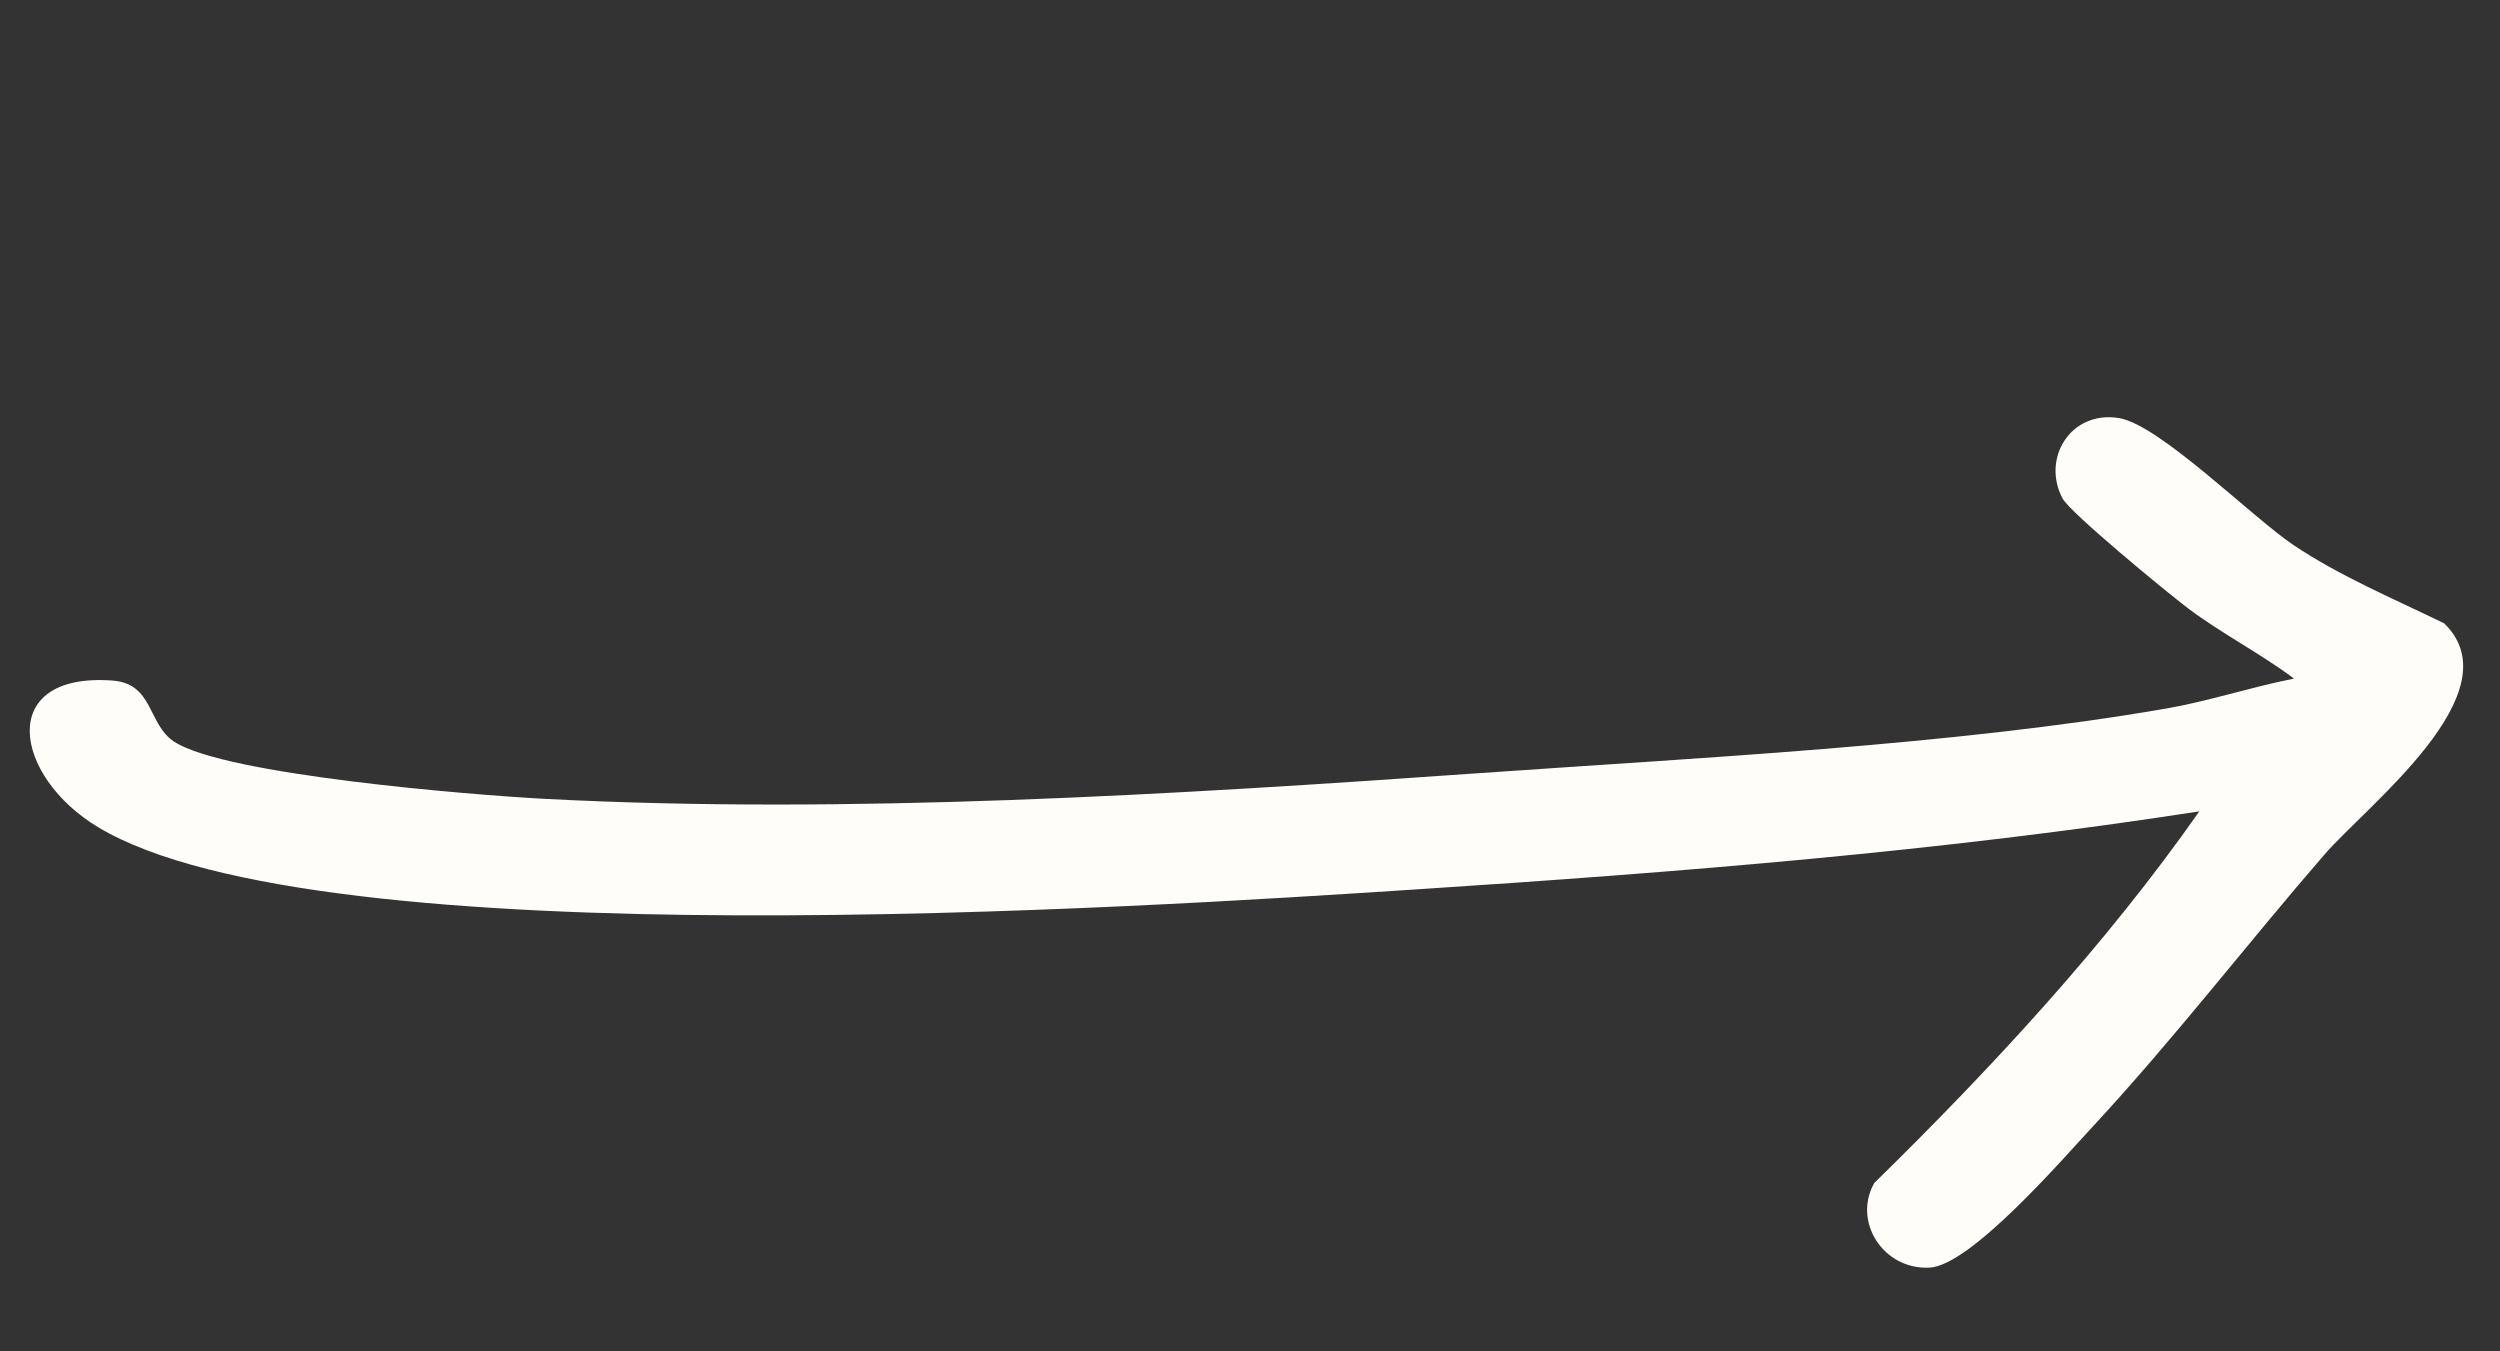<svg width="74" height="40" viewBox="0 0 74 40" fill="none" xmlns="http://www.w3.org/2000/svg">
<rect x="0" y="0" width="74" height="40" fill="#333333" stroke="none"/>
<g clip-path="url(#clip0_0_101)">
<path d="M65.1 24.016C57.481 25.2 49.695 25.818 41.968 26.323C33.713 26.862 9.527 28.452 2.912 24.49C0.391 22.98 -0.121 19.898 3.323 20.144C4.553 20.232 4.362 21.435 5.157 21.955C6.663 22.941 14.005 23.534 16.104 23.645C25.039 24.116 34.764 23.521 43.683 22.892C50.136 22.437 57.843 22.063 64.118 20.973C65.392 20.752 66.636 20.335 67.903 20.087C66.929 19.355 65.732 18.736 64.763 18.004C64.158 17.547 61.277 15.179 61.051 14.753C60.426 13.576 61.285 12.146 62.717 12.374C63.917 12.565 66.65 15.301 67.881 16.129C69.261 17.057 70.851 17.721 72.347 18.451C74.45 20.486 70.068 23.836 68.809 25.289C66.504 27.948 64.341 30.766 61.945 33.347C61.042 34.32 58.328 37.463 57.113 37.522C55.73 37.589 54.833 36.141 55.481 35.014C58.964 31.601 62.34 27.956 65.1 24.016Z" fill="#FFFDFA"/>
</g>
<defs>
<clipPath id="clip0_0_101">
<rect width="70.205" height="25.823" fill="white" transform="translate(5.259 0.421) rotate(11.751)"/>
</clipPath>
</defs>
</svg>
